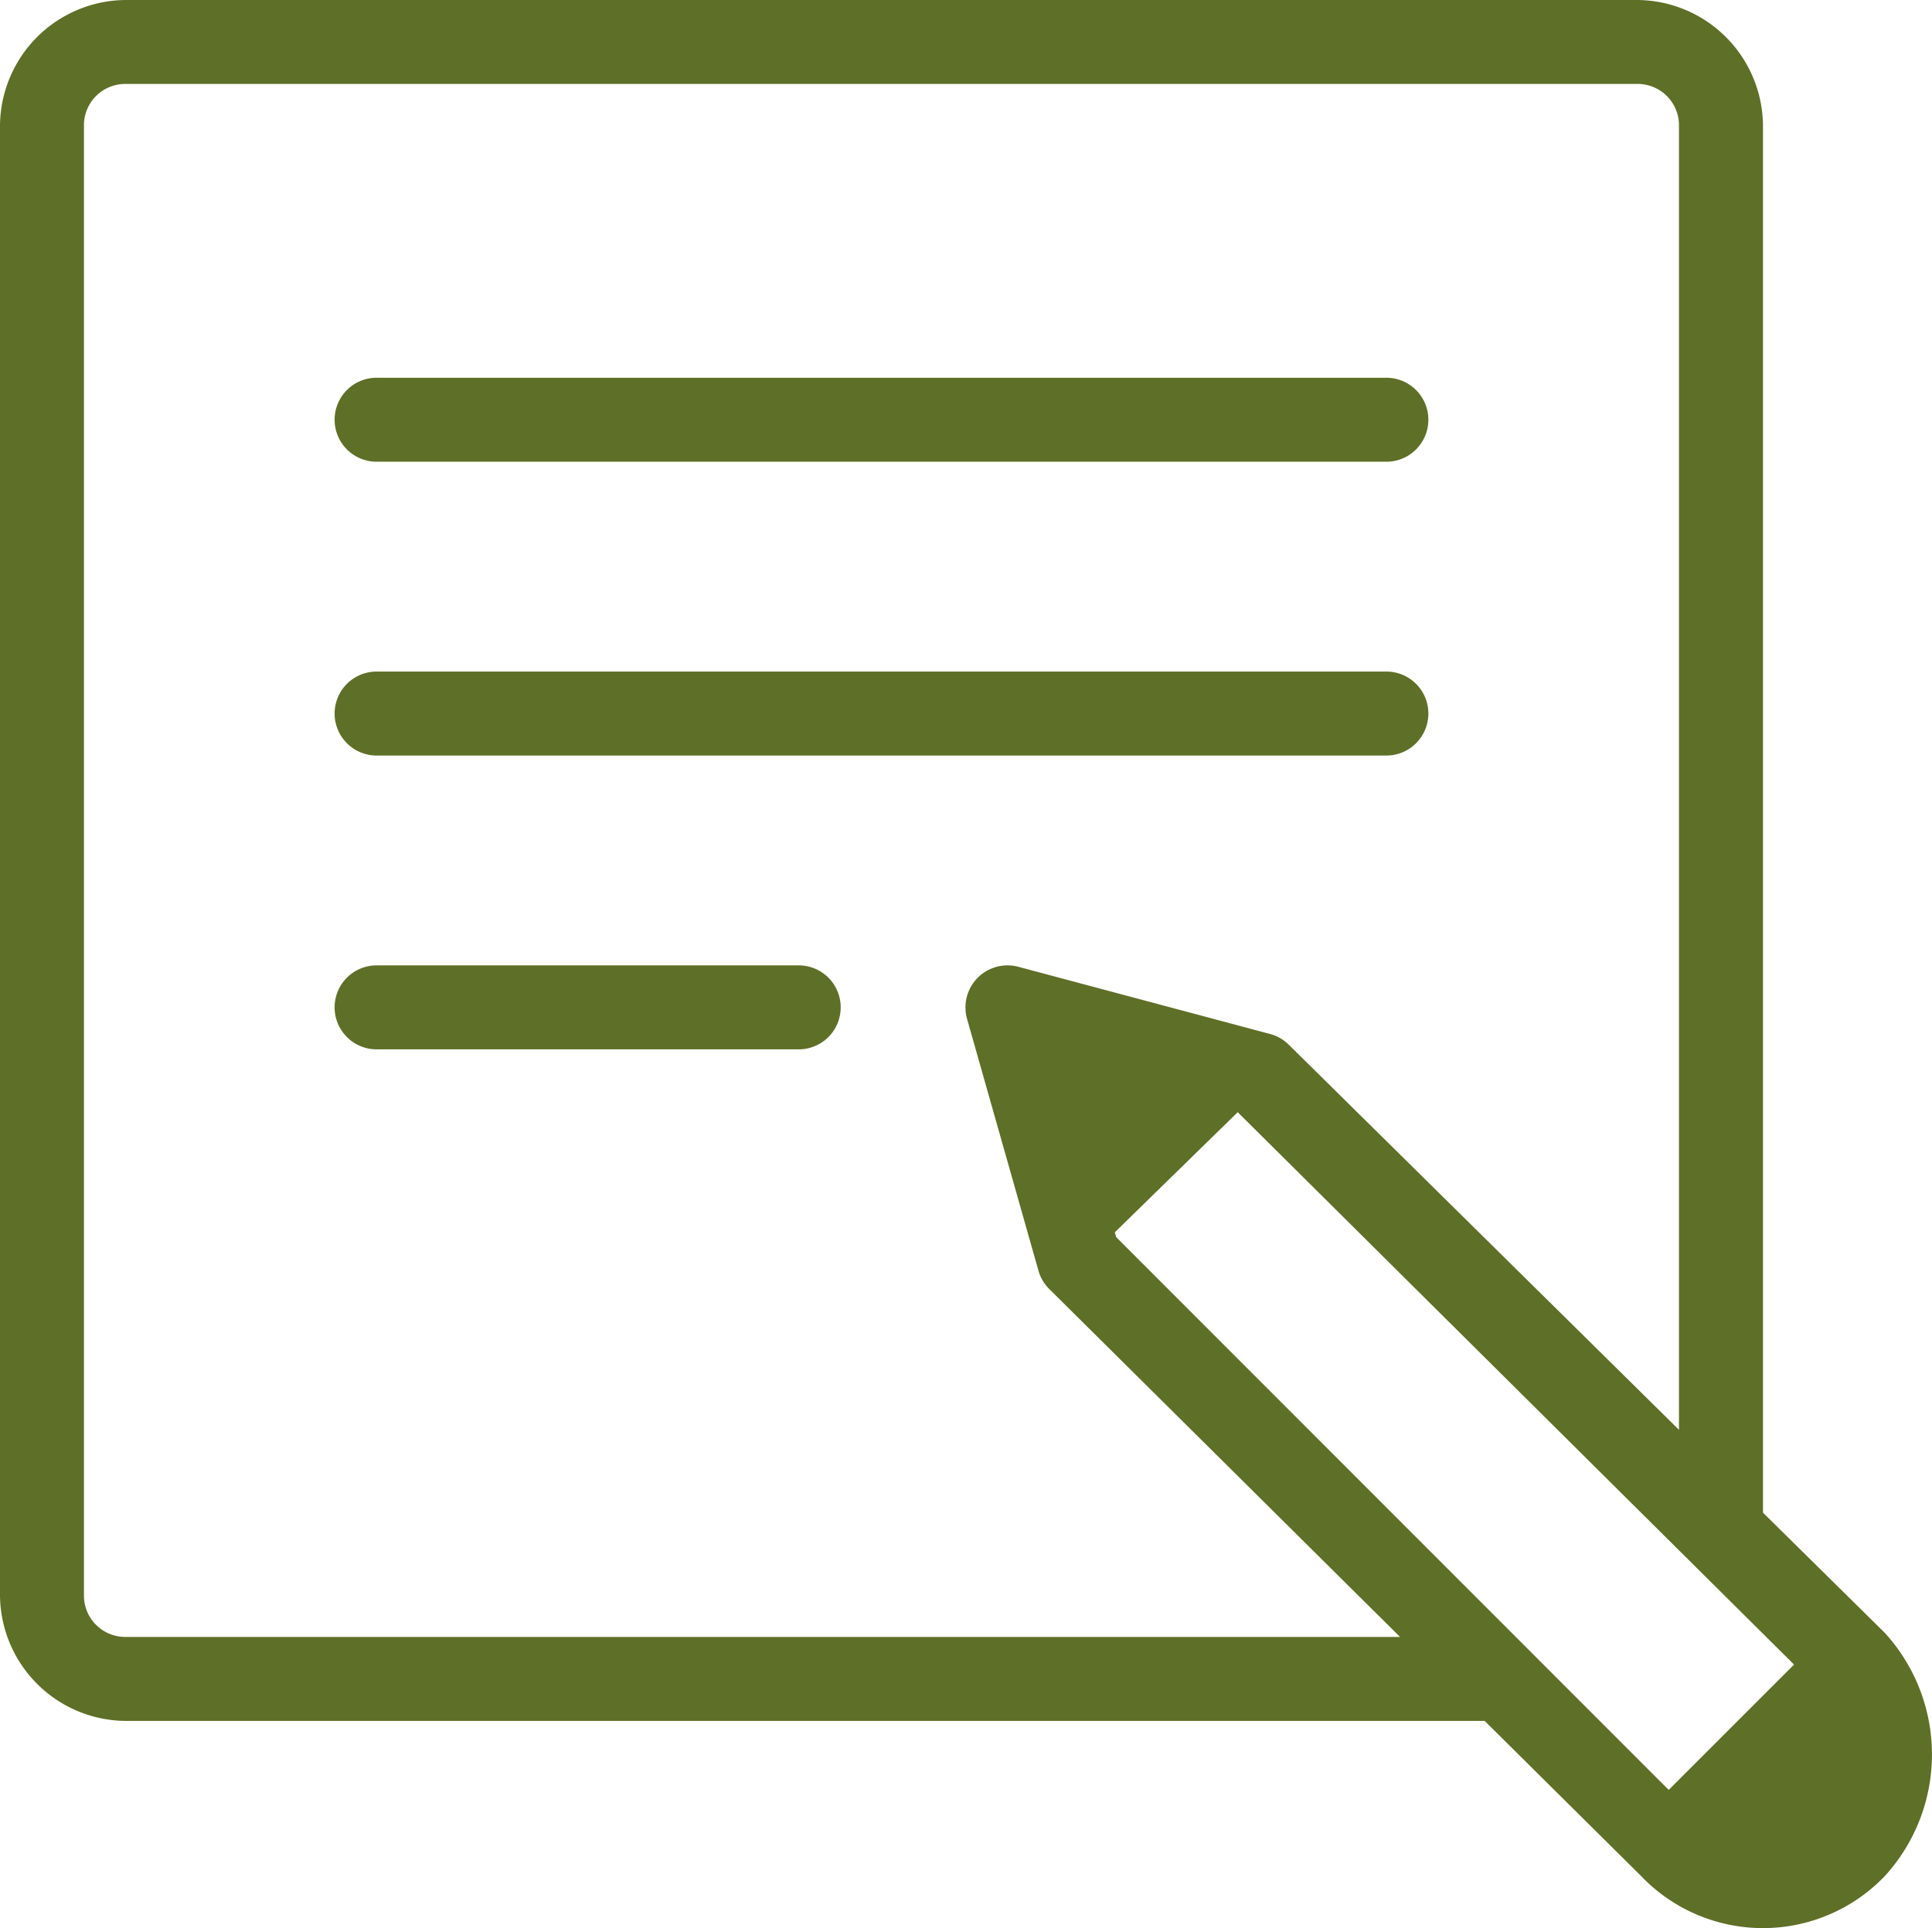<svg xmlns="http://www.w3.org/2000/svg" width="58.571" height="58.457" viewBox="0 0 58.571 58.457"><defs><style>.a{fill:#5e6f27;}</style></defs><path class="a" d="M7.818,4A3.837,3.837,0,0,0,4,7.818V52.357a3.837,3.837,0,0,0,3.818,3.818H49.009l4.747,4.707a5.112,5.112,0,0,0,7.382,0,5.47,5.47,0,0,0,0-7.379l-3.691-3.641V7.818A3.837,3.837,0,0,0,53.629,4Zm0,2.545H53.629A1.252,1.252,0,0,1,54.9,7.818V47.349L43.069,35.672a1.27,1.27,0,0,0-.564-.323l-7.635-2.038a1.275,1.275,0,0,0-1.553,1.578l2.165,7.635a1.266,1.266,0,0,0,.328.557L46.444,53.629H7.818a1.252,1.252,0,0,1-1.273-1.273V7.818A1.252,1.252,0,0,1,7.818,6.545Zm7.635,8.908a1.273,1.273,0,1,0,0,2.545H45.994a1.273,1.273,0,1,0,0-2.545Zm0,8.908a1.273,1.273,0,1,0,0,2.545H45.994a1.273,1.273,0,1,0,0-2.545Zm0,8.908a1.273,1.273,0,1,0,0,2.545H28.178a1.273,1.273,0,1,0,0-2.545Zm26.07,4.451L58.389,54.467l-3.8,3.8L37.839,41.508l-.042-.147Z" transform="translate(-4 -4)"></path></svg>